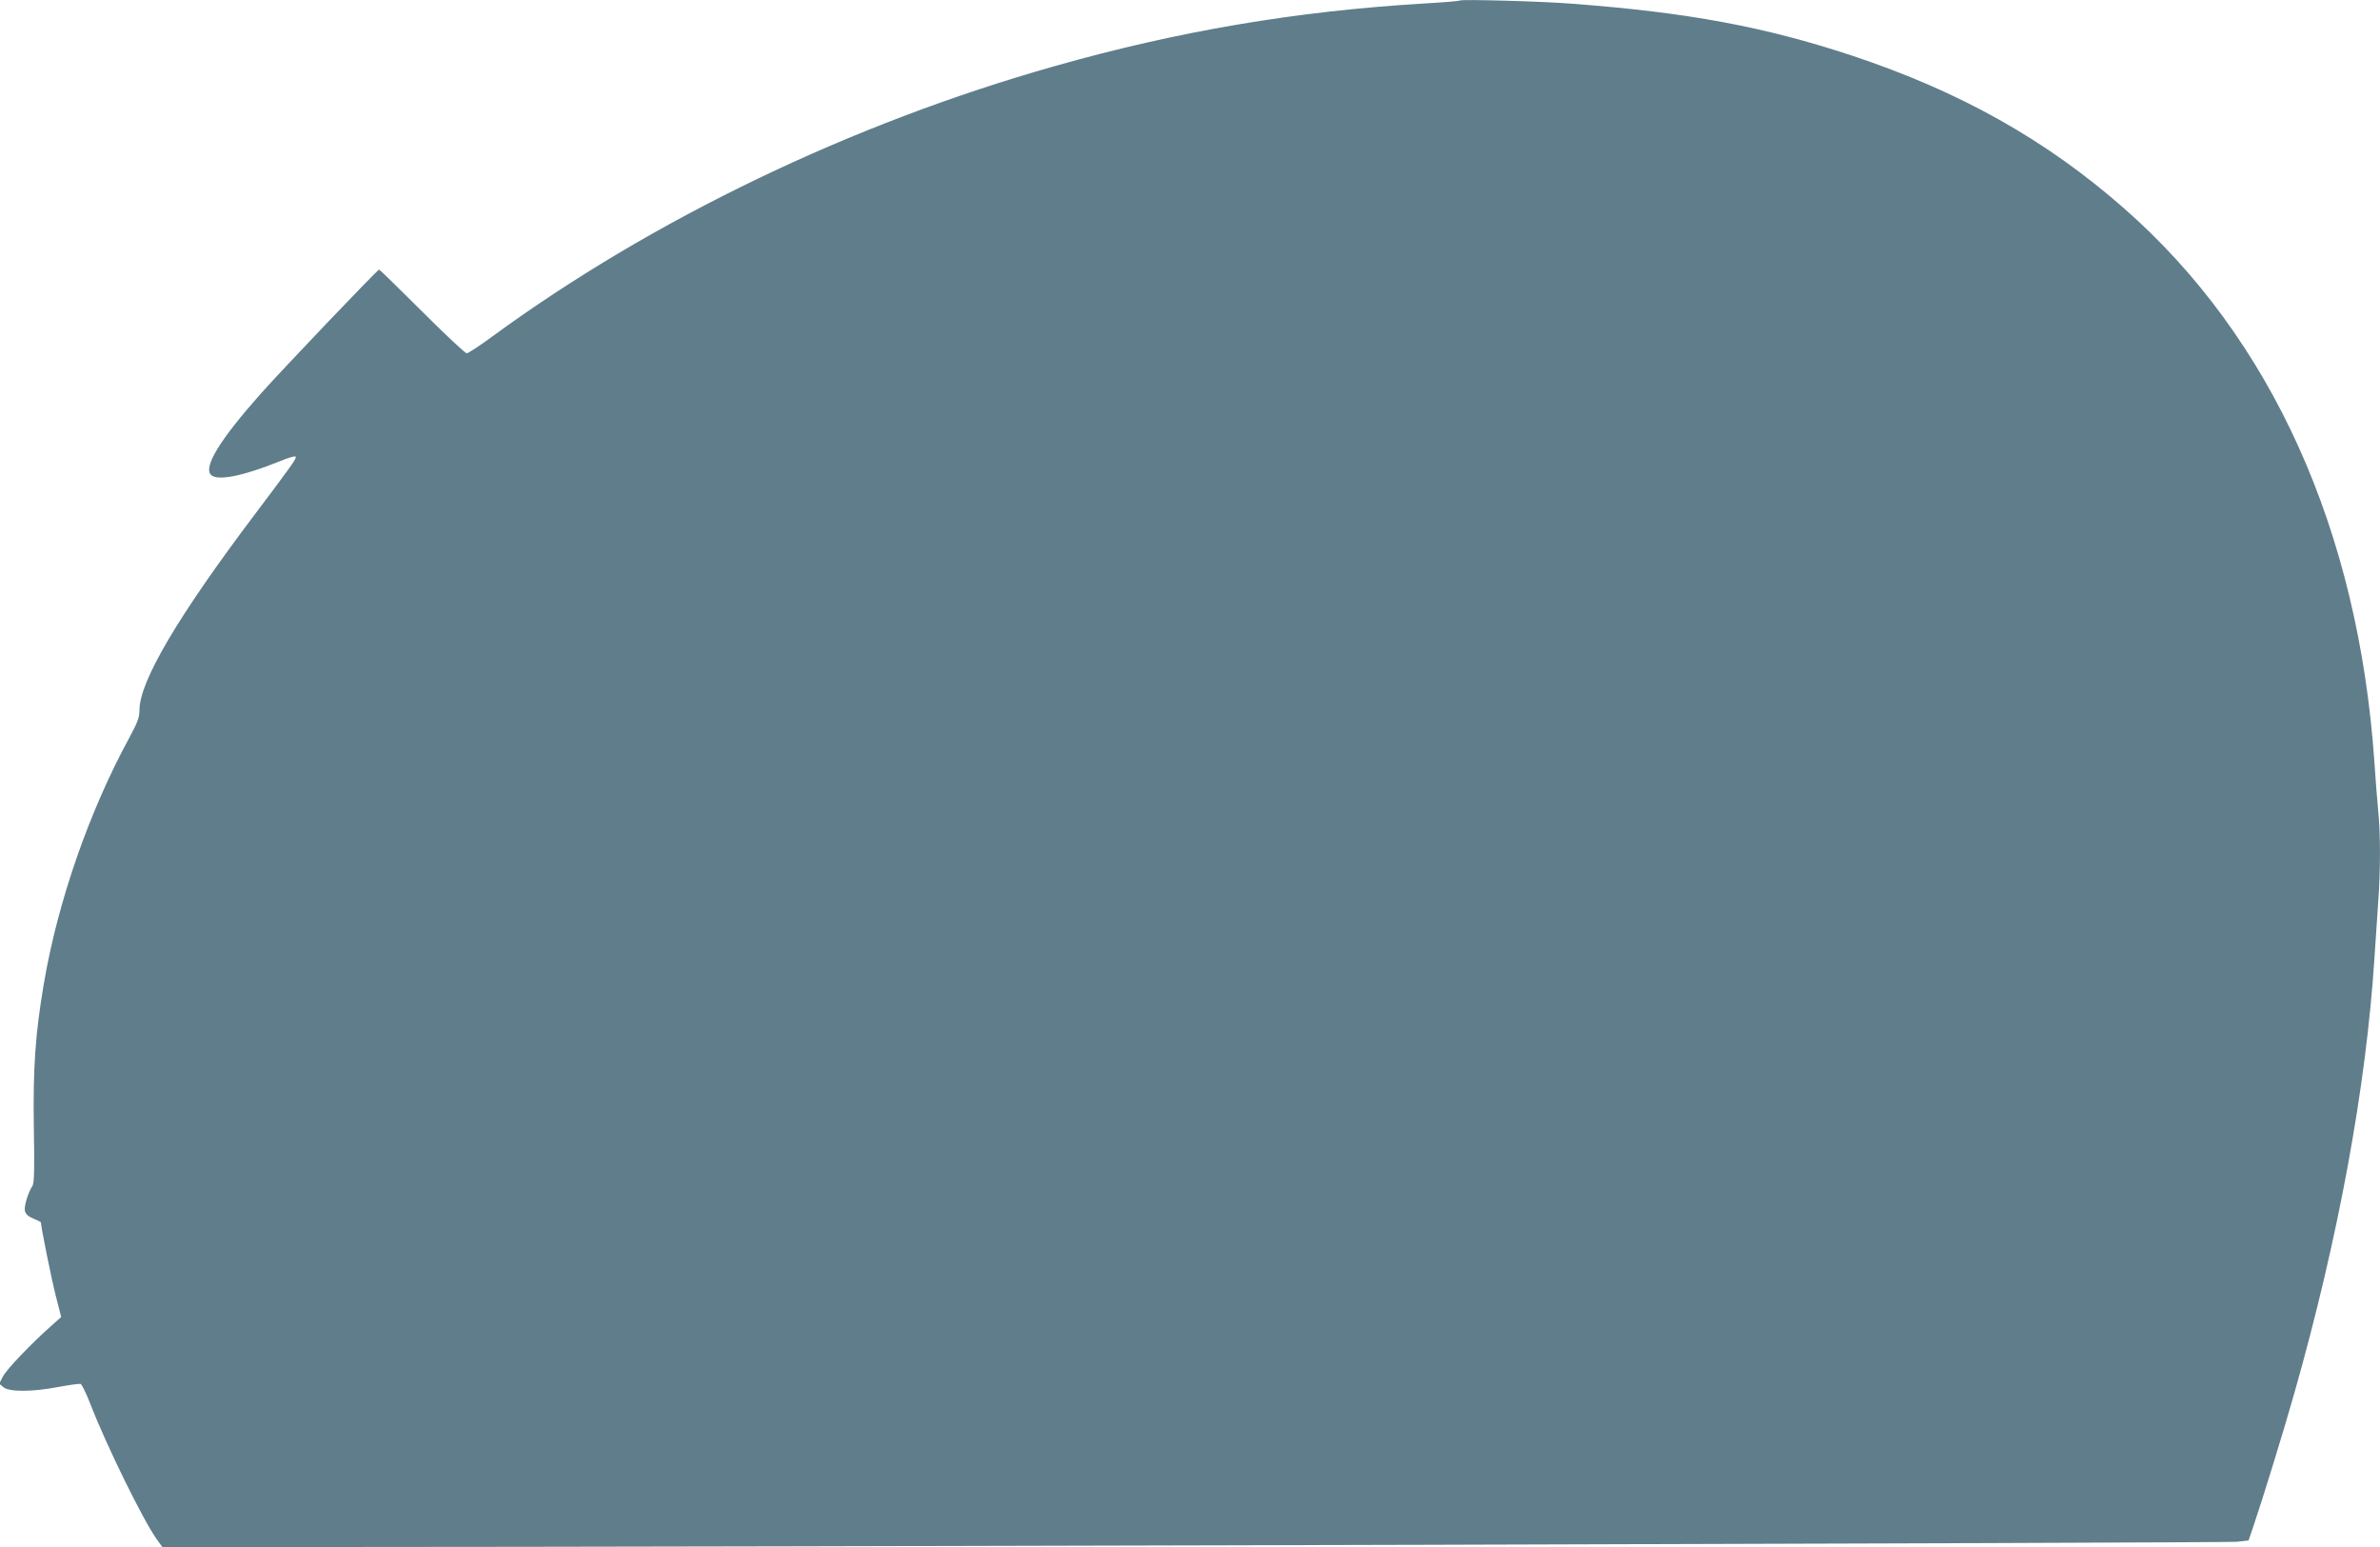 <?xml version="1.0" standalone="no"?>
<!DOCTYPE svg PUBLIC "-//W3C//DTD SVG 20010904//EN"
 "http://www.w3.org/TR/2001/REC-SVG-20010904/DTD/svg10.dtd">
<svg version="1.0" xmlns="http://www.w3.org/2000/svg"
 width="1280pt" height="832pt" viewBox="0 0 1280 832"
 preserveAspectRatio="xMidYMid meet">
<g transform="translate(0,832) scale(0.1,-0.1)"
fill="#607d8b" stroke="none">
<path d="M7850 8317 c-3 -3 -90 -10 -195 -16 -683 -41 -1319 -148 -1984 -337
-1092 -309 -2161 -823 -3021 -1452 -69 -51 -132 -92 -140 -92 -8 0 -116 101
-240 225 -124 124 -228 225 -231 225 -9 0 -516 -532 -639 -670 -218 -246 -307
-391 -265 -434 34 -34 171 -7 369 73 43 18 81 29 85 26 8 -9 -6 -29 -219 -312
-412 -546 -620 -898 -620 -1052 0 -39 -10 -66 -51 -142 -220 -403 -389 -890
-464 -1334 -45 -267 -58 -449 -53 -772 4 -217 2 -297 -7 -310 -24 -36 -47
-113 -41 -136 4 -17 19 -30 46 -41 22 -9 40 -18 40 -20 0 -23 57 -306 80 -395
l29 -114 -57 -51 c-104 -92 -237 -231 -257 -270 l-19 -38 23 -19 c32 -26 157
-25 297 2 58 11 112 18 118 16 6 -3 29 -49 50 -103 88 -228 285 -628 358 -731
l31 -43 911 0 c2046 0 10186 22 10245 28 l64 7 24 70 c50 147 165 519 223 725
236 831 385 1642 430 2335 6 94 15 228 20 299 13 166 13 382 0 499 -5 51 -14
166 -20 257 -86 1248 -553 2283 -1346 2979 -420 369 -883 629 -1464 822 -469
155 -881 232 -1505 279 -162 13 -598 25 -605 17z"/>
</g>
</svg>
